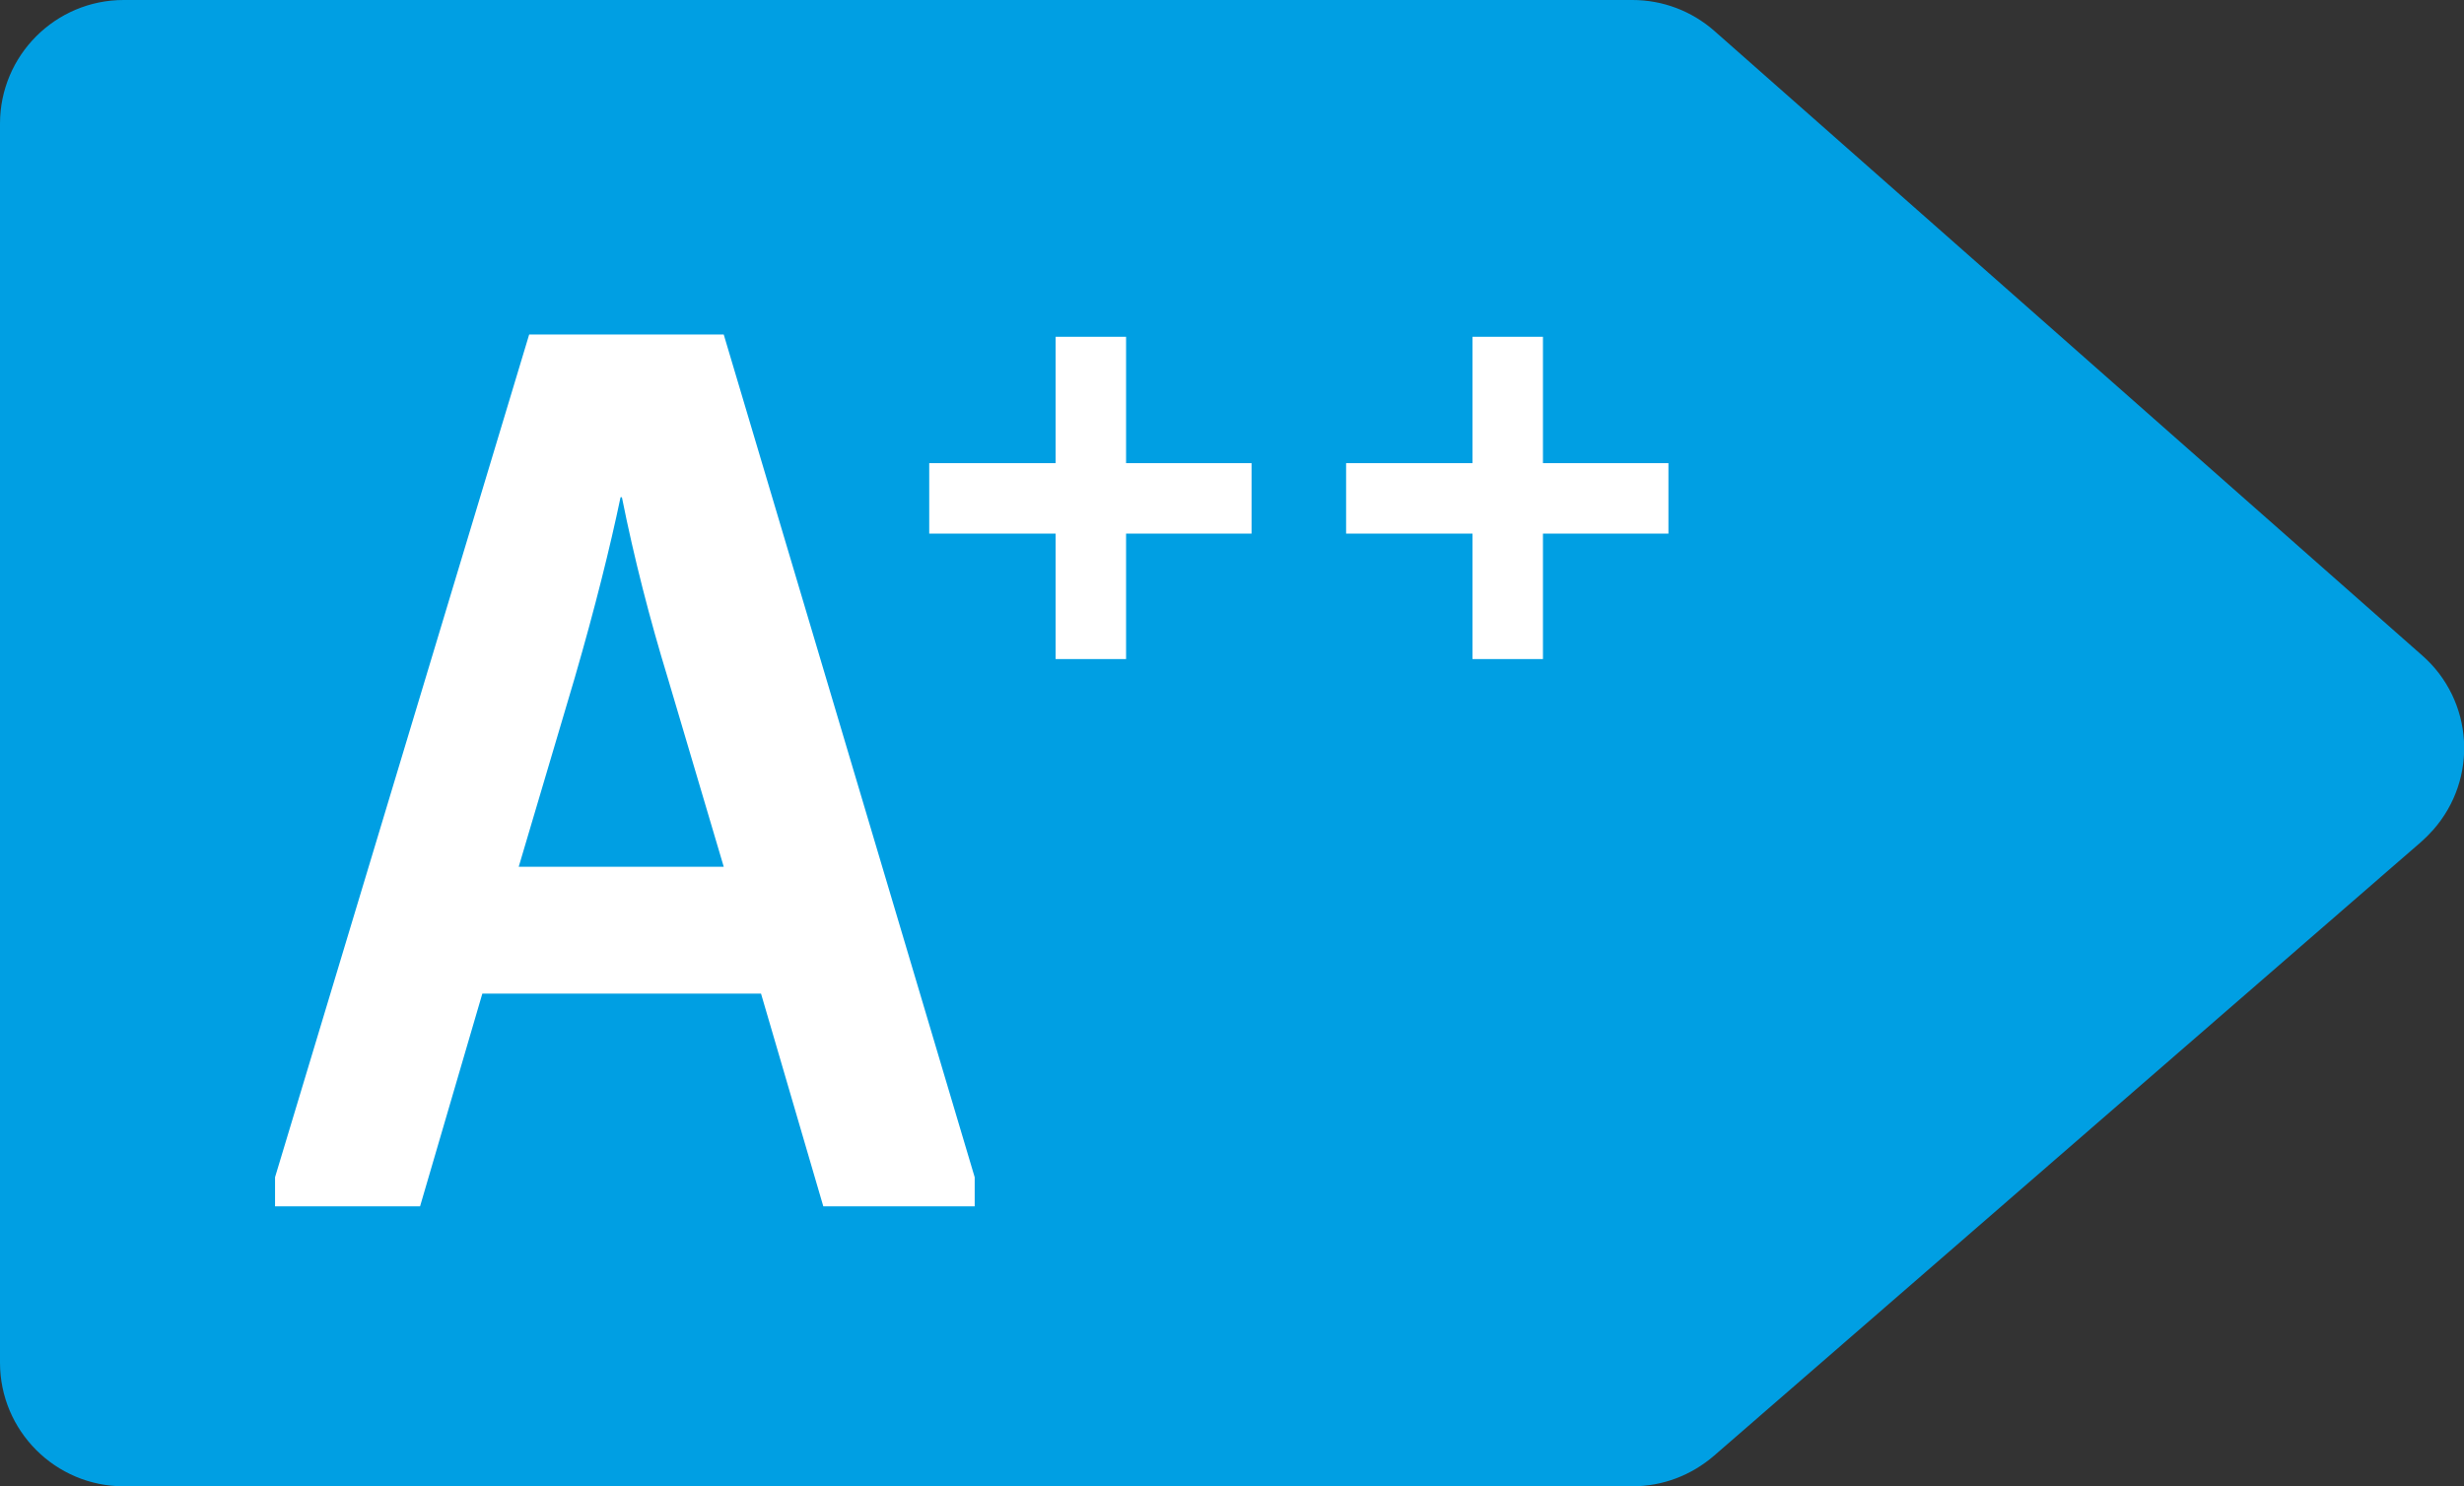 <?xml version="1.0" encoding="UTF-8"?><svg id="Calque_1" xmlns="http://www.w3.org/2000/svg" viewBox="0 0 54.2 32.7"><rect x="0" y="0" width="54.2" height="32.7" fill="#333333" stroke="none"/><path id="Tracé_8053" d="M35.92,32.7H2.72C1.22,32.7,0,31.48,0,29.98c0,0,0,0,0,0V2.72C0,1.22,1.22,0,2.72,0h33.19c.66,0,1.3.24,1.8.68l15.57,13.74c1.13.99,1.24,2.71.24,3.84-.08.09-.17.18-.26.26l-15.56,13.51c-.5.43-1.13.67-1.79.67" style="fill:#009fe3;"/><path id="Tracé_8054" d="M21.44,26.54h-3.33l-1.37-4.68h-6.13l-1.37,4.68h-3.19v-.64L11.64,7.36h4.28l5.52,18.54v.64ZM14.69,14.92c-.4-1.31-.74-2.63-1.01-3.98h-.03c-.23,1.1-.56,2.43-1.01,3.98l-1.23,4.15h4.51l-1.23-4.15Z" style="fill:#fff;"/><path id="Tracé_8055" d="M24.77,11.74v2.76h-1.55v-2.76h-2.78v-1.55h2.78v-2.78h1.55v2.78h2.76v1.55h-2.76Z" style="fill:#fff;"/><path id="Tracé_8056" d="M33.94,11.74v2.76h-1.55v-2.76h-2.78v-1.55h2.78v-2.78h1.55v2.78h2.76v1.55h-2.76Z" style="fill:#fff;"/></svg>